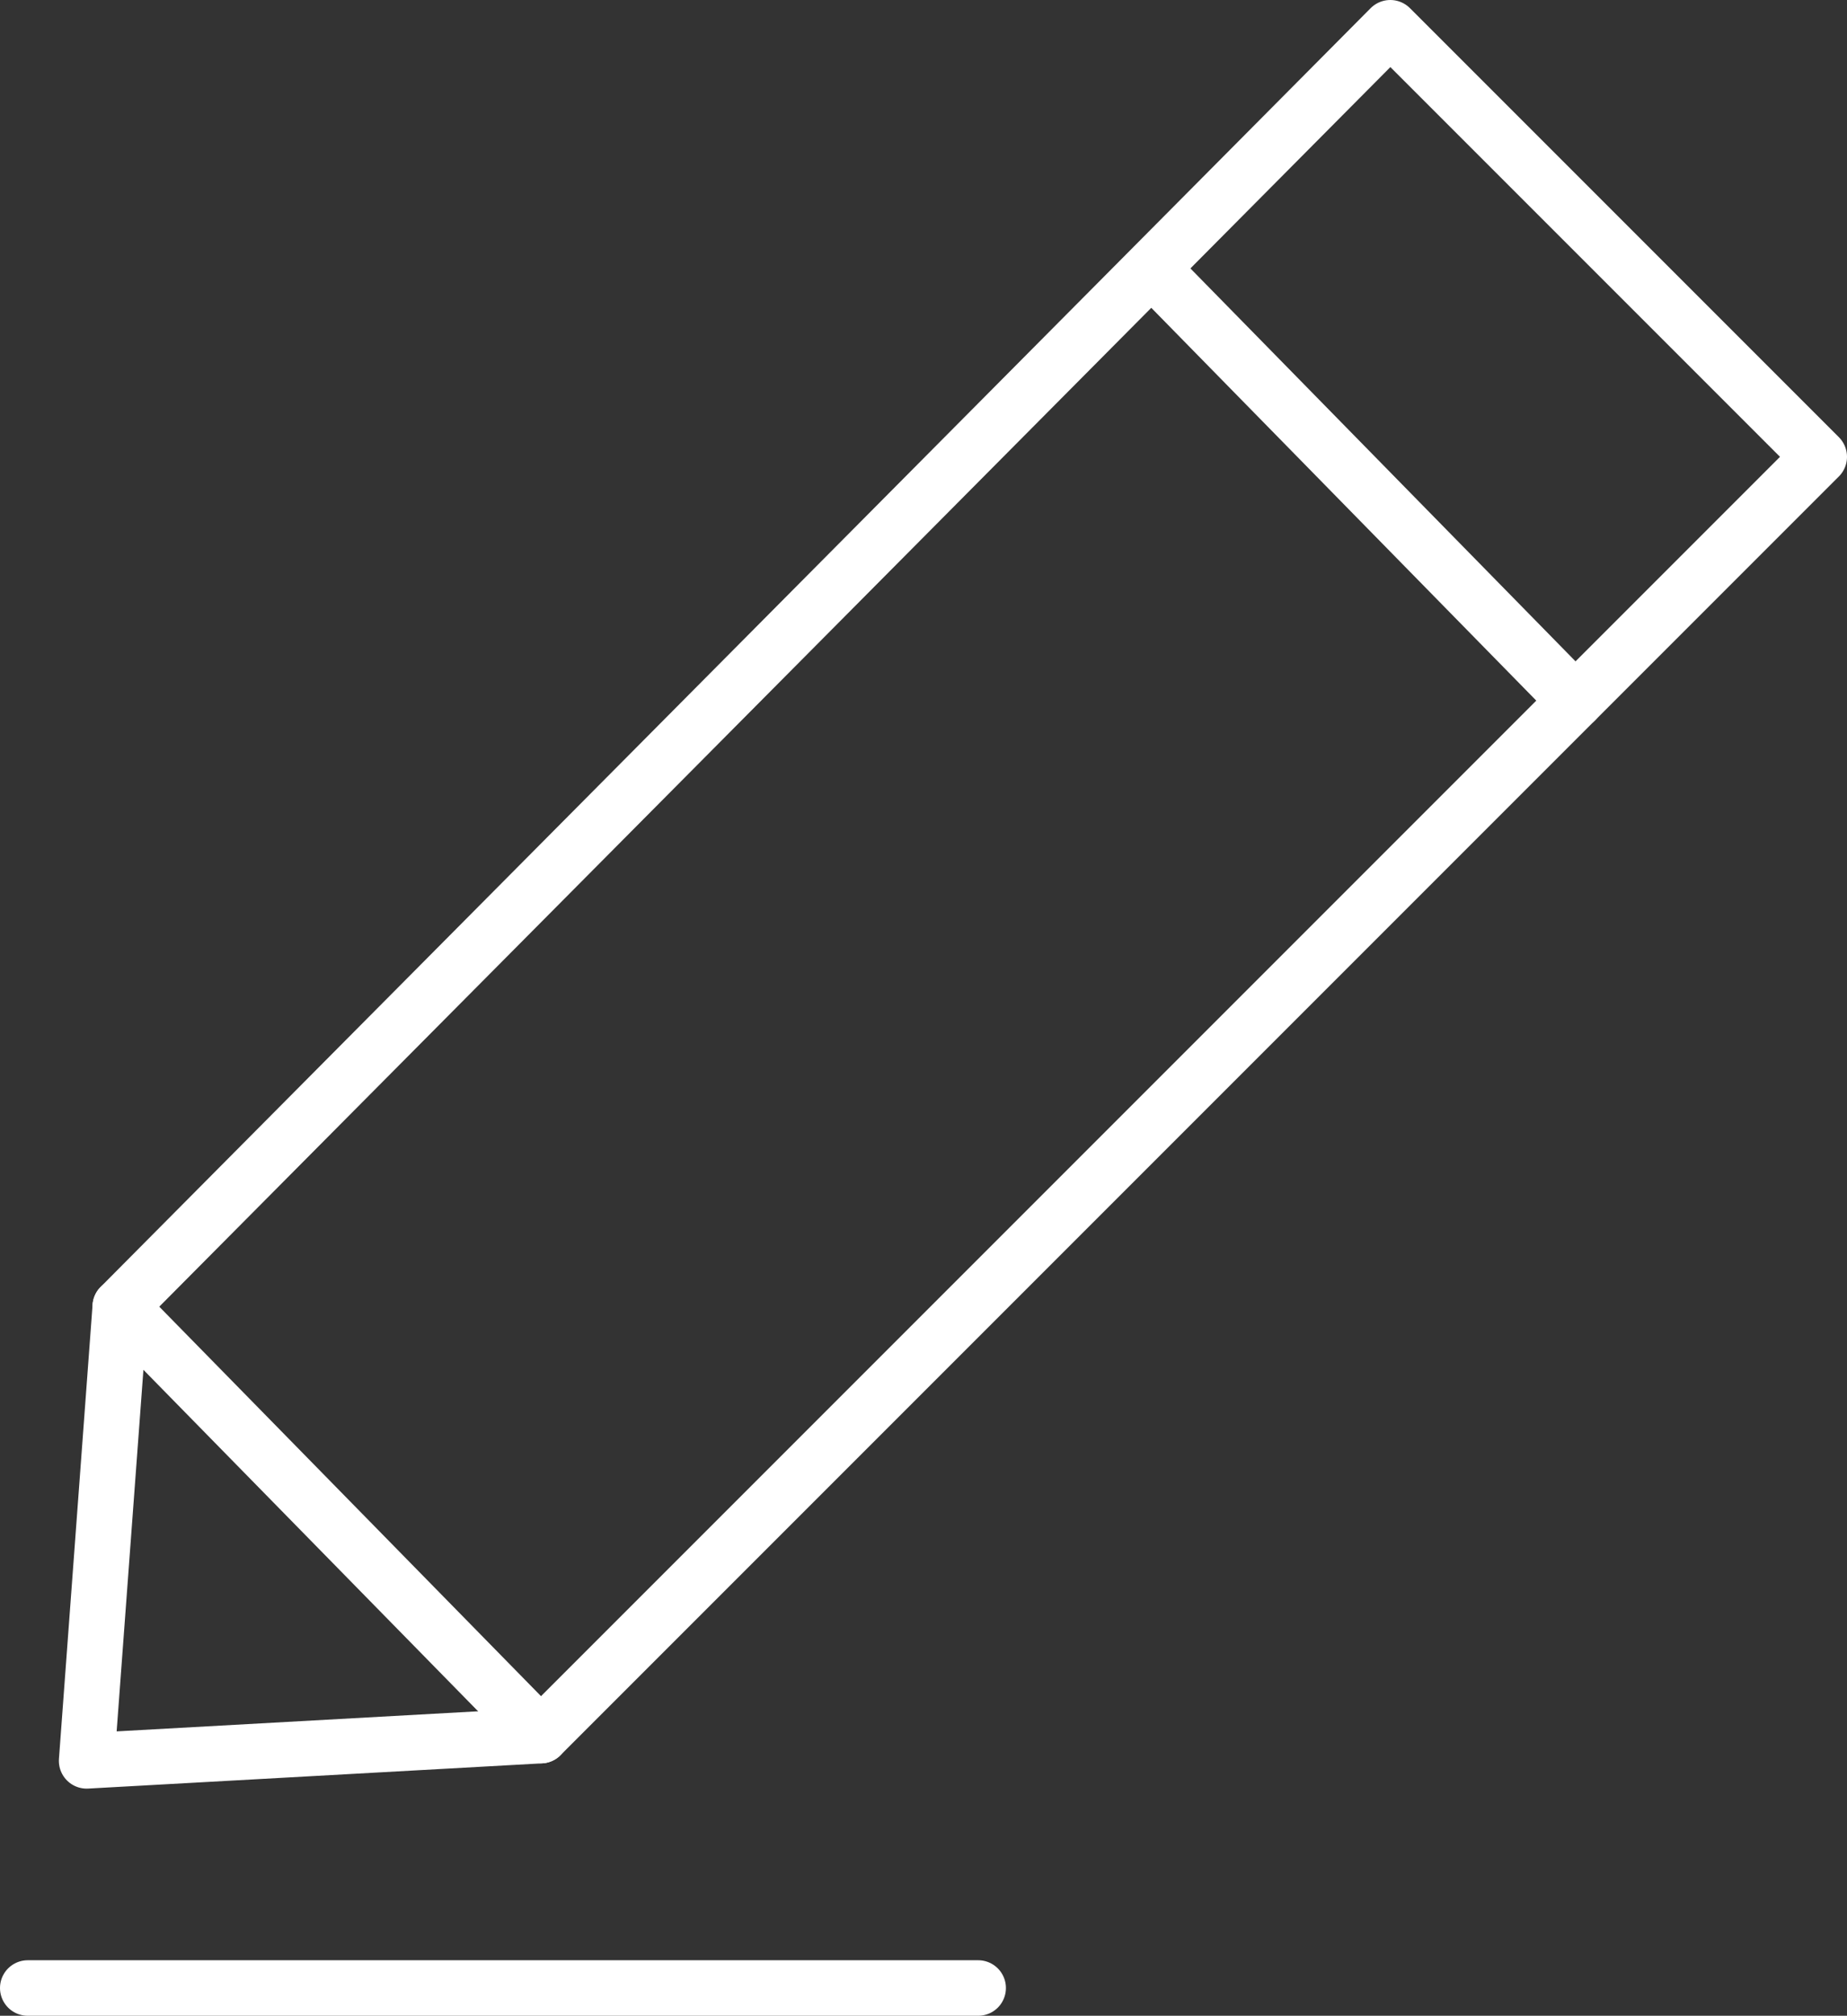 <svg id="Ebene_1" data-name="Ebene 1" xmlns="http://www.w3.org/2000/svg" width="21.96" height="23.96" viewBox="0 0 21.96 23.96"><rect x="0" y="0" width="21.96" height="23.96" fill="#333333" stroke="none"/><defs><style>.cls-1{fill:none;stroke:#fff;stroke-linecap:round;stroke-linejoin:round;stroke-width:0.66px;}</style></defs><polygon class="cls-1" points="6.43 20.63 1.03 20.93 1.43 15.53 16.53 0.33 21.63 5.43 6.43 20.63"/><line class="cls-1" x1="1.43" y1="15.53" x2="6.43" y2="20.63"/><line class="cls-1" x1="13.73" y1="3.23" x2="18.73" y2="8.33"/><line class="cls-1" x1="11.63" y1="23.63" x2="0.33" y2="23.63"/></svg>